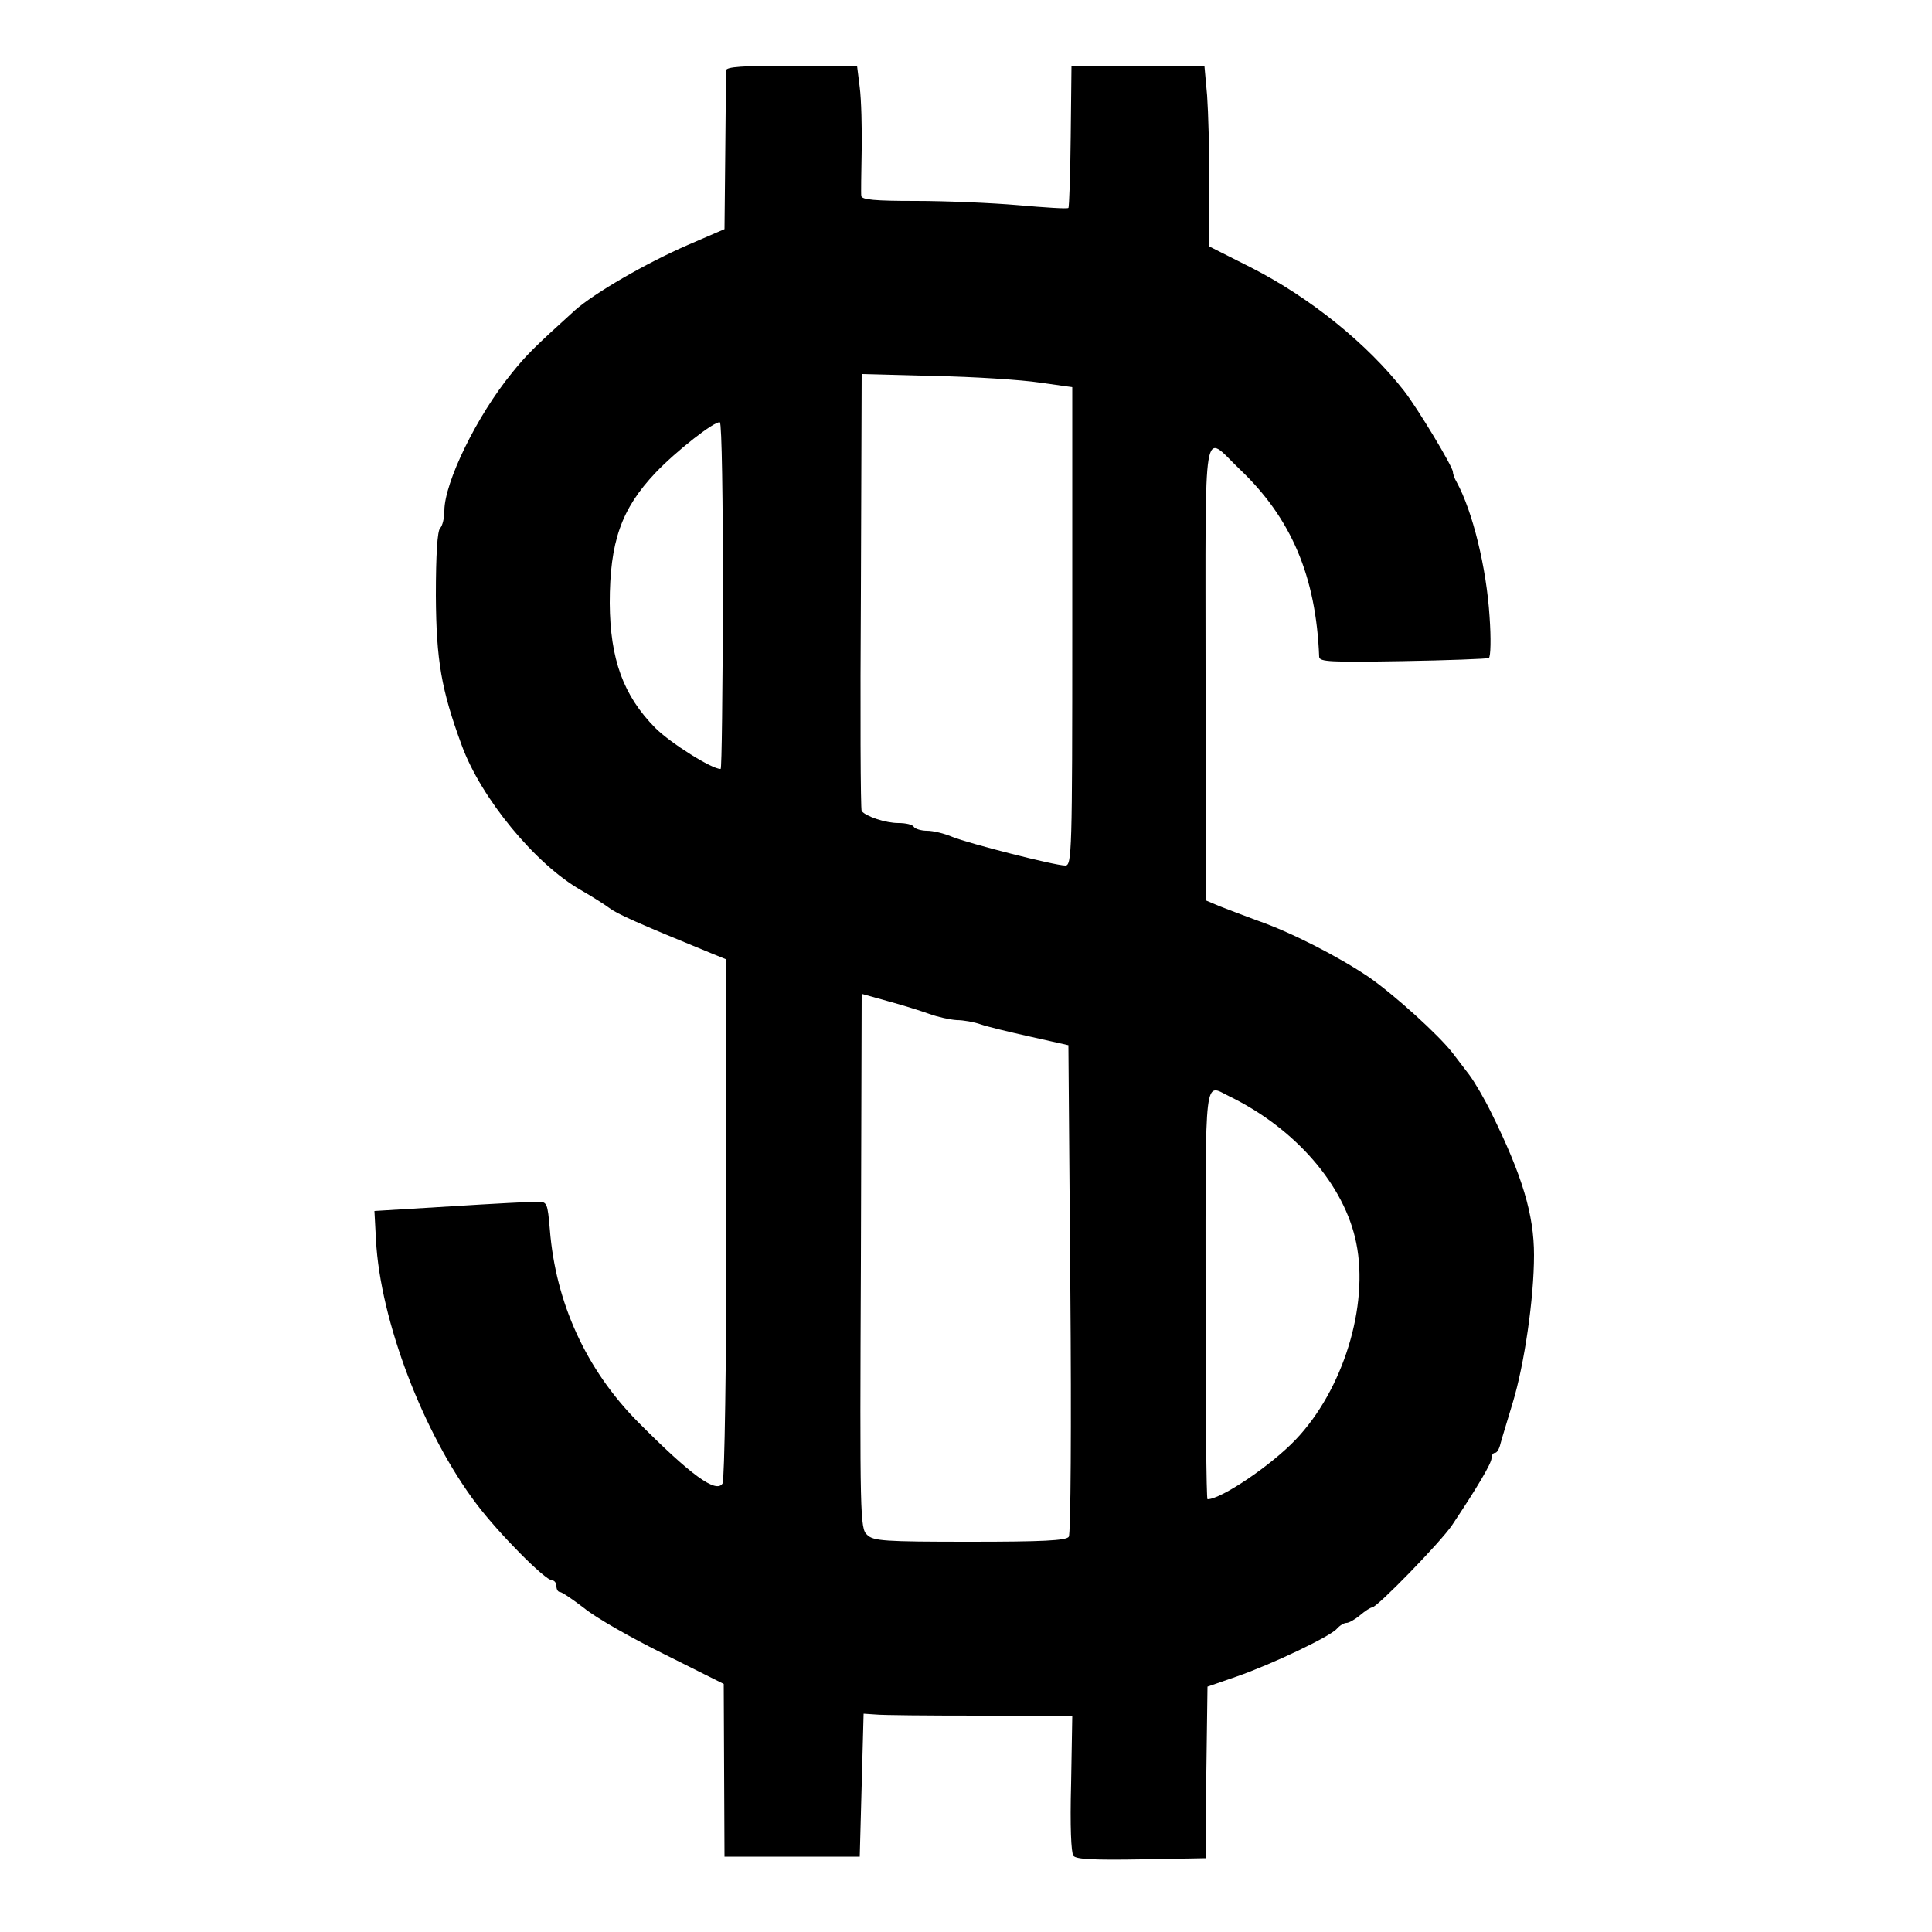 <?xml version="1.0" standalone="no"?>
<!DOCTYPE svg PUBLIC "-//W3C//DTD SVG 20010904//EN"
 "http://www.w3.org/TR/2001/REC-SVG-20010904/DTD/svg10.dtd">
<svg version="1.0" xmlns="http://www.w3.org/2000/svg"
 width="500pt" height="500pt" viewBox="0 0 500 500"
 preserveAspectRatio="xMidYMid meet">

<g transform="translate(0,500) scale(0.1,-0.1)"
fill="#000000" stroke="none">
<path d="M1879 4818 c0 -7 -1 -103 -2 -212 l-2 -199 -95 -41 c-110 -48 -241
-124 -292 -169 -106 -96 -126 -116 -163 -162 -91 -111 -175 -284 -175 -357 0
-19 -5 -39 -11 -45 -7 -7 -11 -67 -11 -175 1 -167 14 -243 67 -387 50 -137
191 -308 309 -375 28 -16 61 -37 73 -46 20 -15 68 -37 266 -118 l37 -15 0
-671 c0 -376 -5 -677 -10 -685 -16 -27 -82 21 -220 160 -133 135 -212 307
-227 497 -6 69 -7 72 -32 72 -14 0 -115 -5 -224 -12 l-198 -12 4 -75 c11 -209
123 -502 260 -683 58 -77 178 -198 196 -198 6 0 11 -7 11 -15 0 -8 4 -15 9
-15 5 0 33 -19 63 -42 29 -24 122 -77 207 -119 l154 -77 1 -223 1 -224 175 0
175 0 5 185 5 185 30 -2 c17 -2 138 -3 270 -3 l240 -1 -3 -175 c-3 -110 0
-179 6 -187 8 -9 53 -11 176 -9 l166 3 2 222 3 222 75 26 c92 32 243 104 260
124 7 8 18 15 25 15 6 0 22 9 35 20 13 11 27 20 31 20 13 0 179 171 207 213
66 99 102 160 102 173 0 8 4 14 9 14 5 0 11 10 14 23 3 12 18 60 32 107 30 99
55 270 55 382 0 104 -30 205 -110 367 -17 35 -43 80 -58 100 -15 19 -34 45
-42 55 -36 47 -151 151 -217 197 -80 54 -203 117 -290 147 -32 12 -75 28 -95
36 l-38 16 0 590 c0 671 -9 619 88 526 134 -127 198 -278 206 -486 1 -13 30
-14 216 -11 118 2 219 6 223 8 5 3 6 51 2 107 -8 127 -44 273 -85 348 -6 10
-10 22 -10 27 0 13 -91 164 -126 209 -96 123 -244 242 -395 319 l-109 55 0
158 c0 86 -3 191 -6 233 l-7 77 -172 0 -172 0 -2 -182 c-1 -100 -4 -184 -6
-186 -2 -3 -61 1 -130 7 -69 6 -188 11 -265 11 -105 0 -140 3 -141 13 -1 6 0
60 1 118 1 58 -1 132 -5 163 l-7 56 -169 0 c-128 0 -169 -3 -170 -12z m811
-808 l85 -12 0 -619 c0 -585 -1 -619 -18 -619 -27 0 -250 57 -292 74 -21 9
-50 16 -66 16 -15 0 -31 5 -34 10 -3 6 -21 10 -40 10 -33 0 -84 17 -95 31 -3
4 -4 260 -2 569 l2 562 188 -5 c103 -2 225 -10 272 -17z m-819 -553 c-1 -246
-3 -447 -6 -447 -22 -1 -130 67 -169 106 -83 84 -117 178 -118 323 0 159 30
244 118 337 54 57 154 135 167 131 5 -1 8 -204 8 -450z m534 -1081 c22 -8 54
-15 71 -16 17 0 45 -5 62 -11 17 -6 75 -20 129 -32 l98 -22 5 -630 c3 -352 1
-636 -4 -642 -6 -10 -69 -13 -256 -13 -222 0 -250 2 -266 18 -18 16 -19 45
-16 708 l2 692 68 -19 c37 -10 85 -25 107 -33z m776 -213 c171 -83 299 -230
329 -380 33 -163 -34 -380 -157 -509 -64 -67 -193 -154 -228 -154 -3 0 -5 239
-5 530 0 581 -4 545 61 513z"/>
</g>
</svg>
